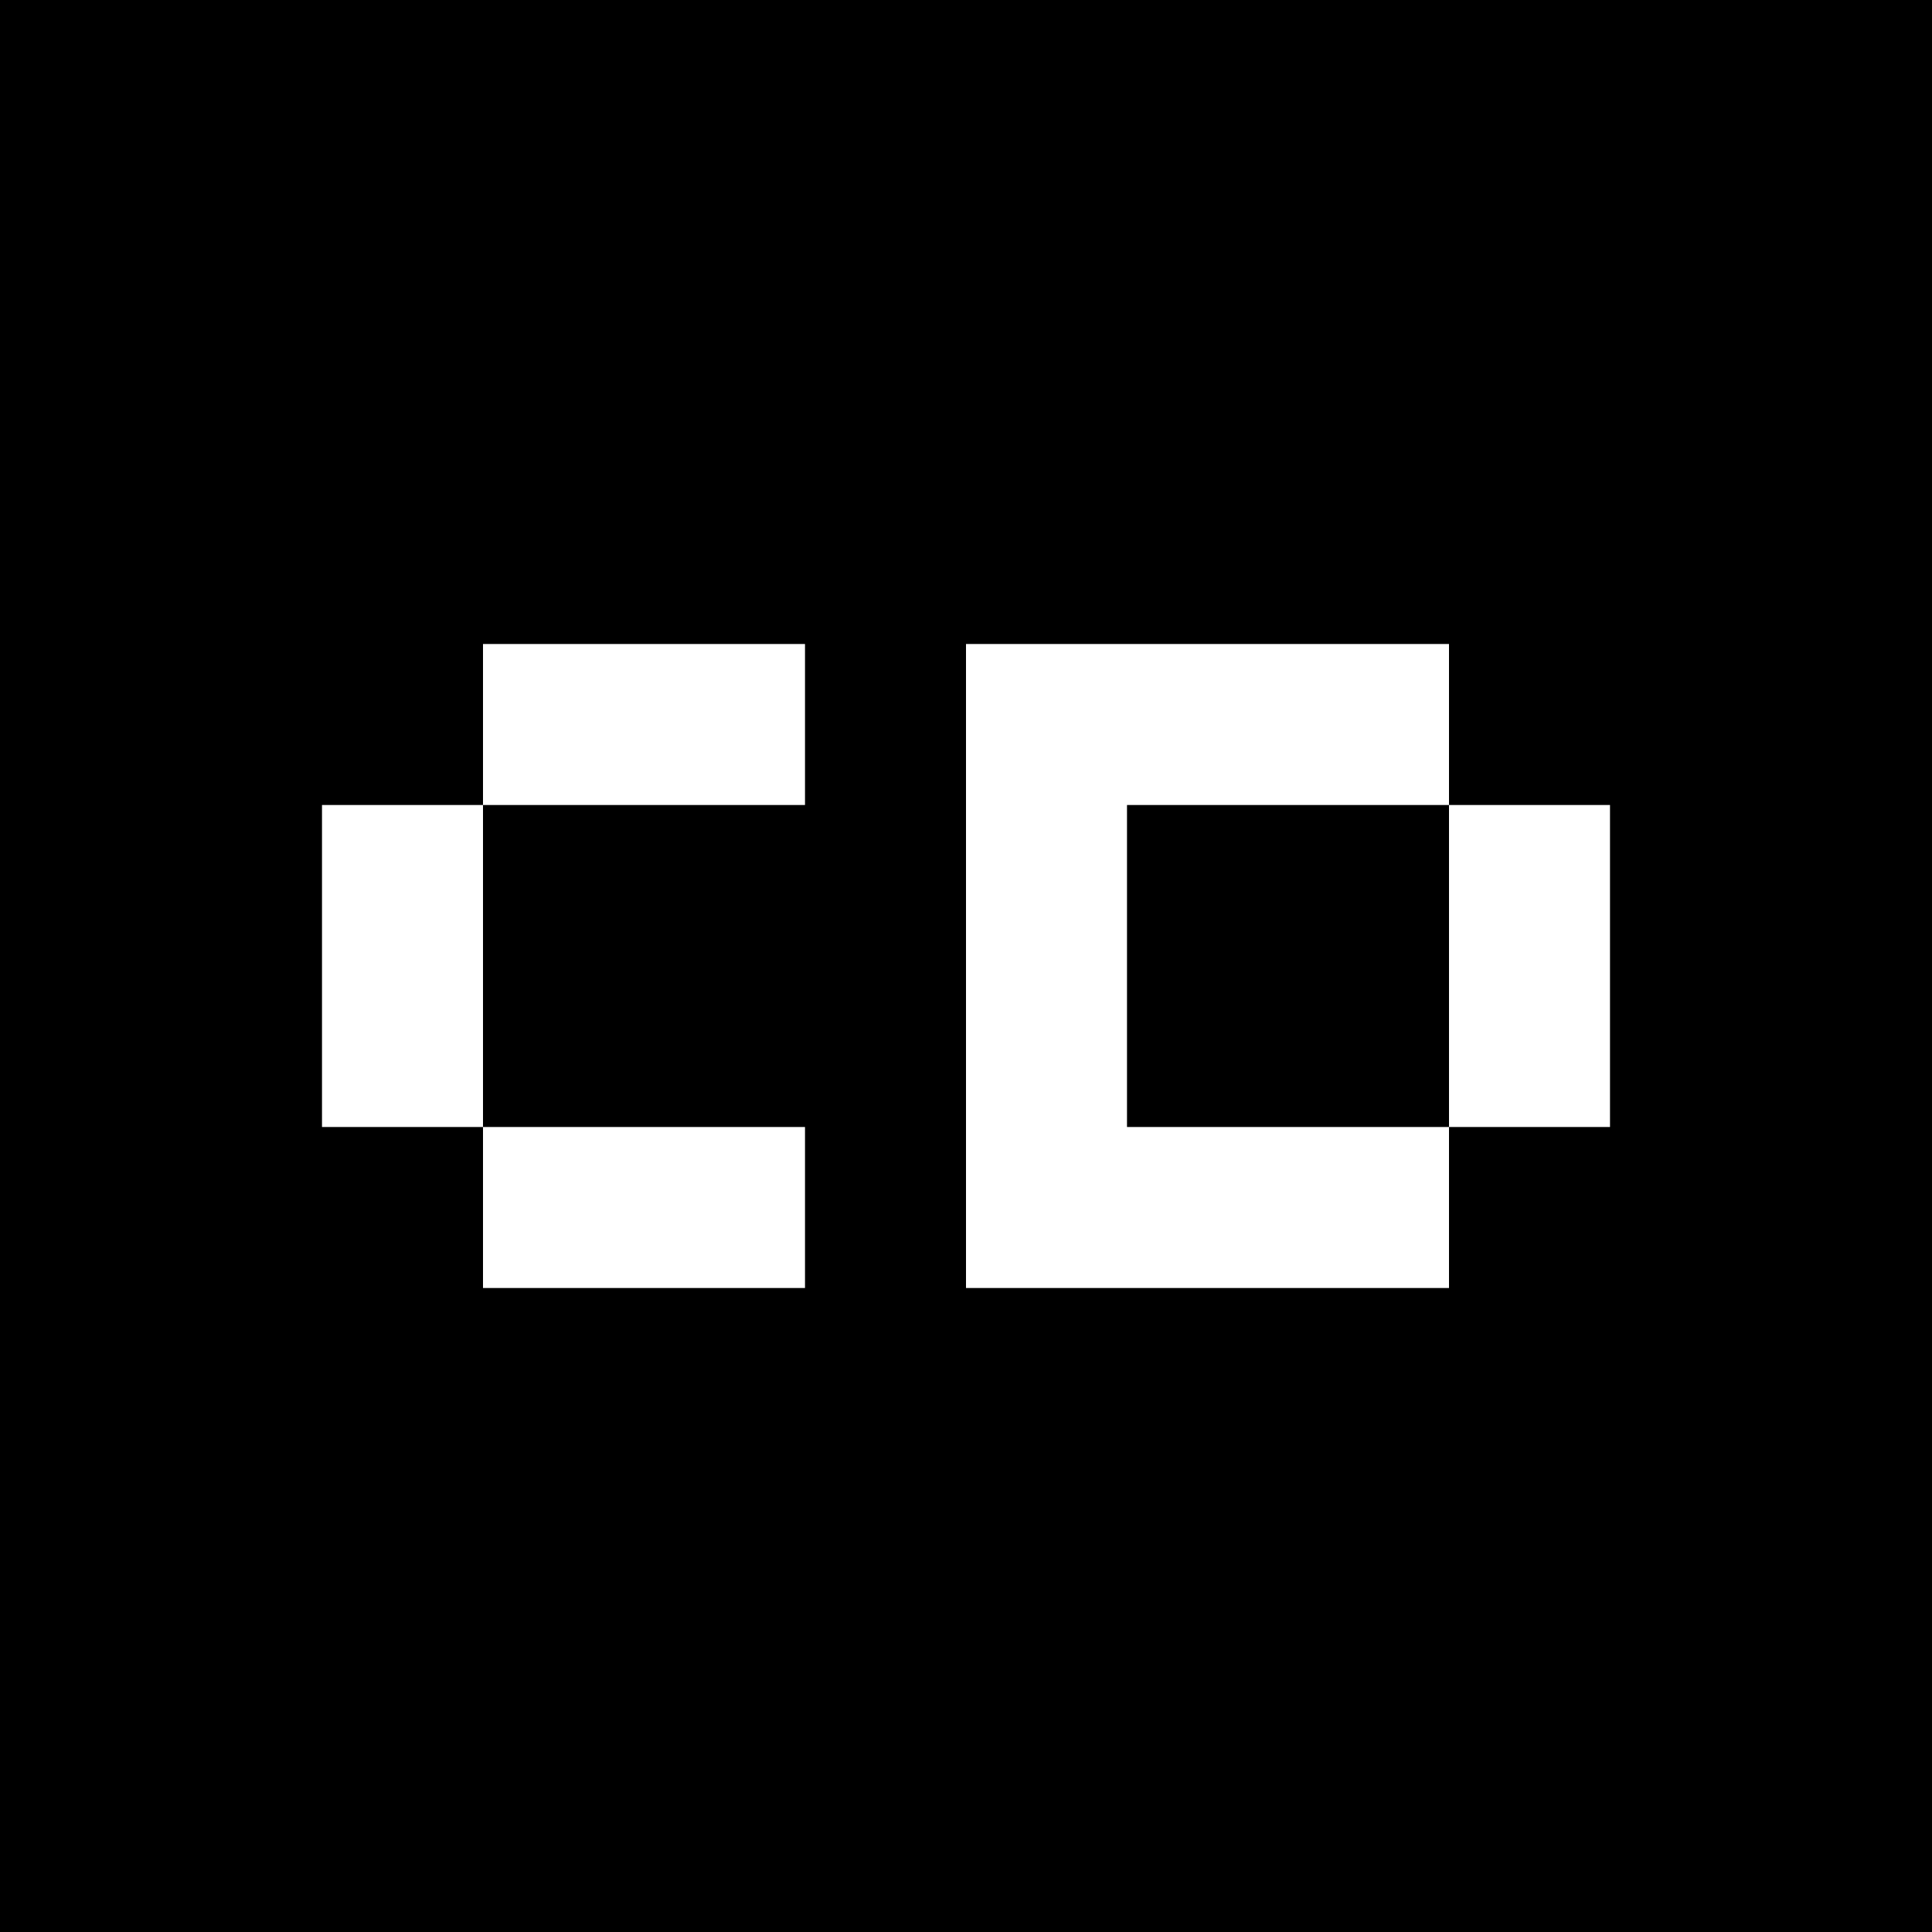 <svg xmlns="http://www.w3.org/2000/svg" fill="none" viewBox="0 0 768 768"><path fill="#000" d="M0 0h768v768H0z"/><path fill="#fff" d="M320 512H192v-64h128v64ZM576 320H448v128h128v64H384V256h192v64ZM192 448h-64V320h64v128ZM640 448h-64V320h64v128ZM320 320H192v-64h128v64Z"/></svg>
